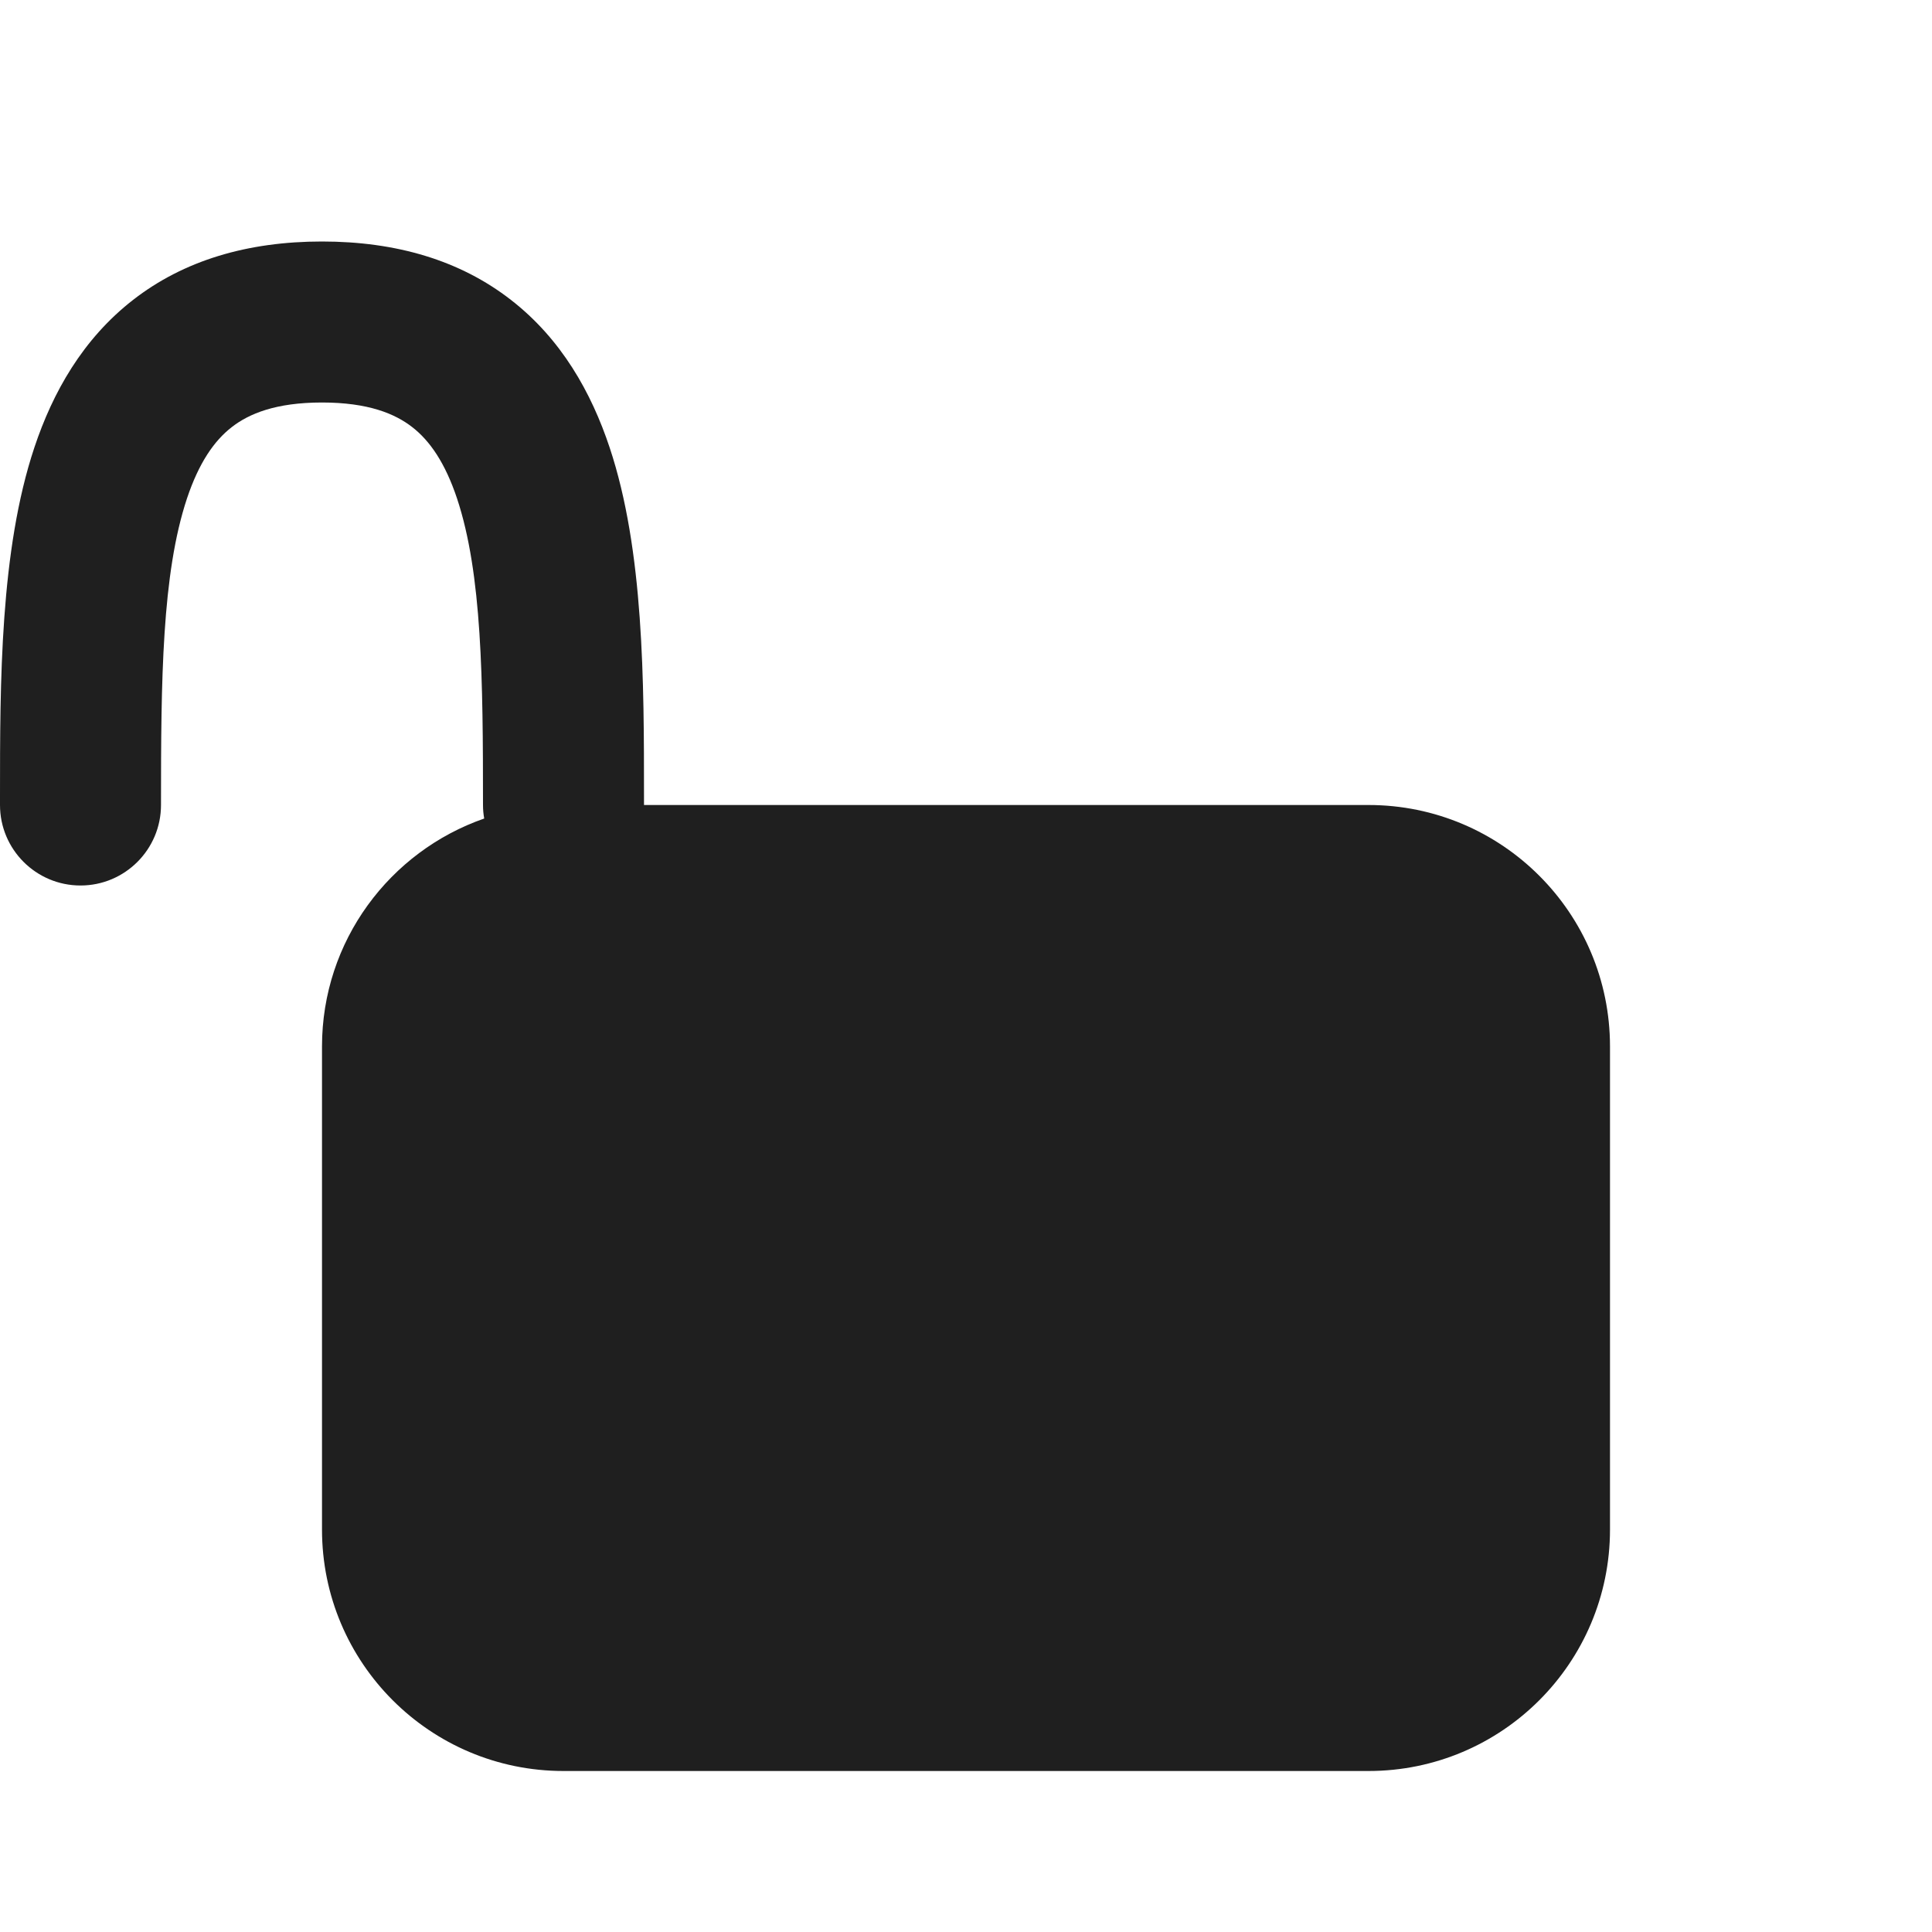 <svg width="24" height="24" viewBox="0 0 24 24" fill="none" xmlns="http://www.w3.org/2000/svg">
<path d="M4 3C4.923 3 5.716 3.234 6.349 3.727C6.973 4.212 7.345 4.874 7.573 5.559C8 6.839 8 8.475 8 9.895C8 9.93 8 9.965 8 10H17C18.657 10 20 11.343 20 13V19C20 20.657 18.657 22 17 22H7C5.343 22 4 20.657 4 19V13C4 11.689 4.842 10.576 6.015 10.168C6.005 10.113 6 10.057 6 10C6 8.443 5.989 7.129 5.677 6.191C5.53 5.751 5.34 5.475 5.12 5.305C4.909 5.141 4.577 5 4 5C3.423 5 3.091 5.141 2.88 5.305C2.66 5.475 2.47 5.751 2.323 6.191C2.011 7.129 2 8.443 2 10C2 10.552 1.552 11 1 11C0.448 11 1.28493e-05 10.552 1.25916e-05 10C1.25916e-05 9.965 1.92673e-05 9.93 1.25916e-05 9.895C-0 8.475 -0 6.839 0.427 5.559C0.655 4.874 1.028 4.212 1.651 3.727C2.284 3.234 3.077 3 4 3Z" fill="#1F1F1F"/>
</svg>
